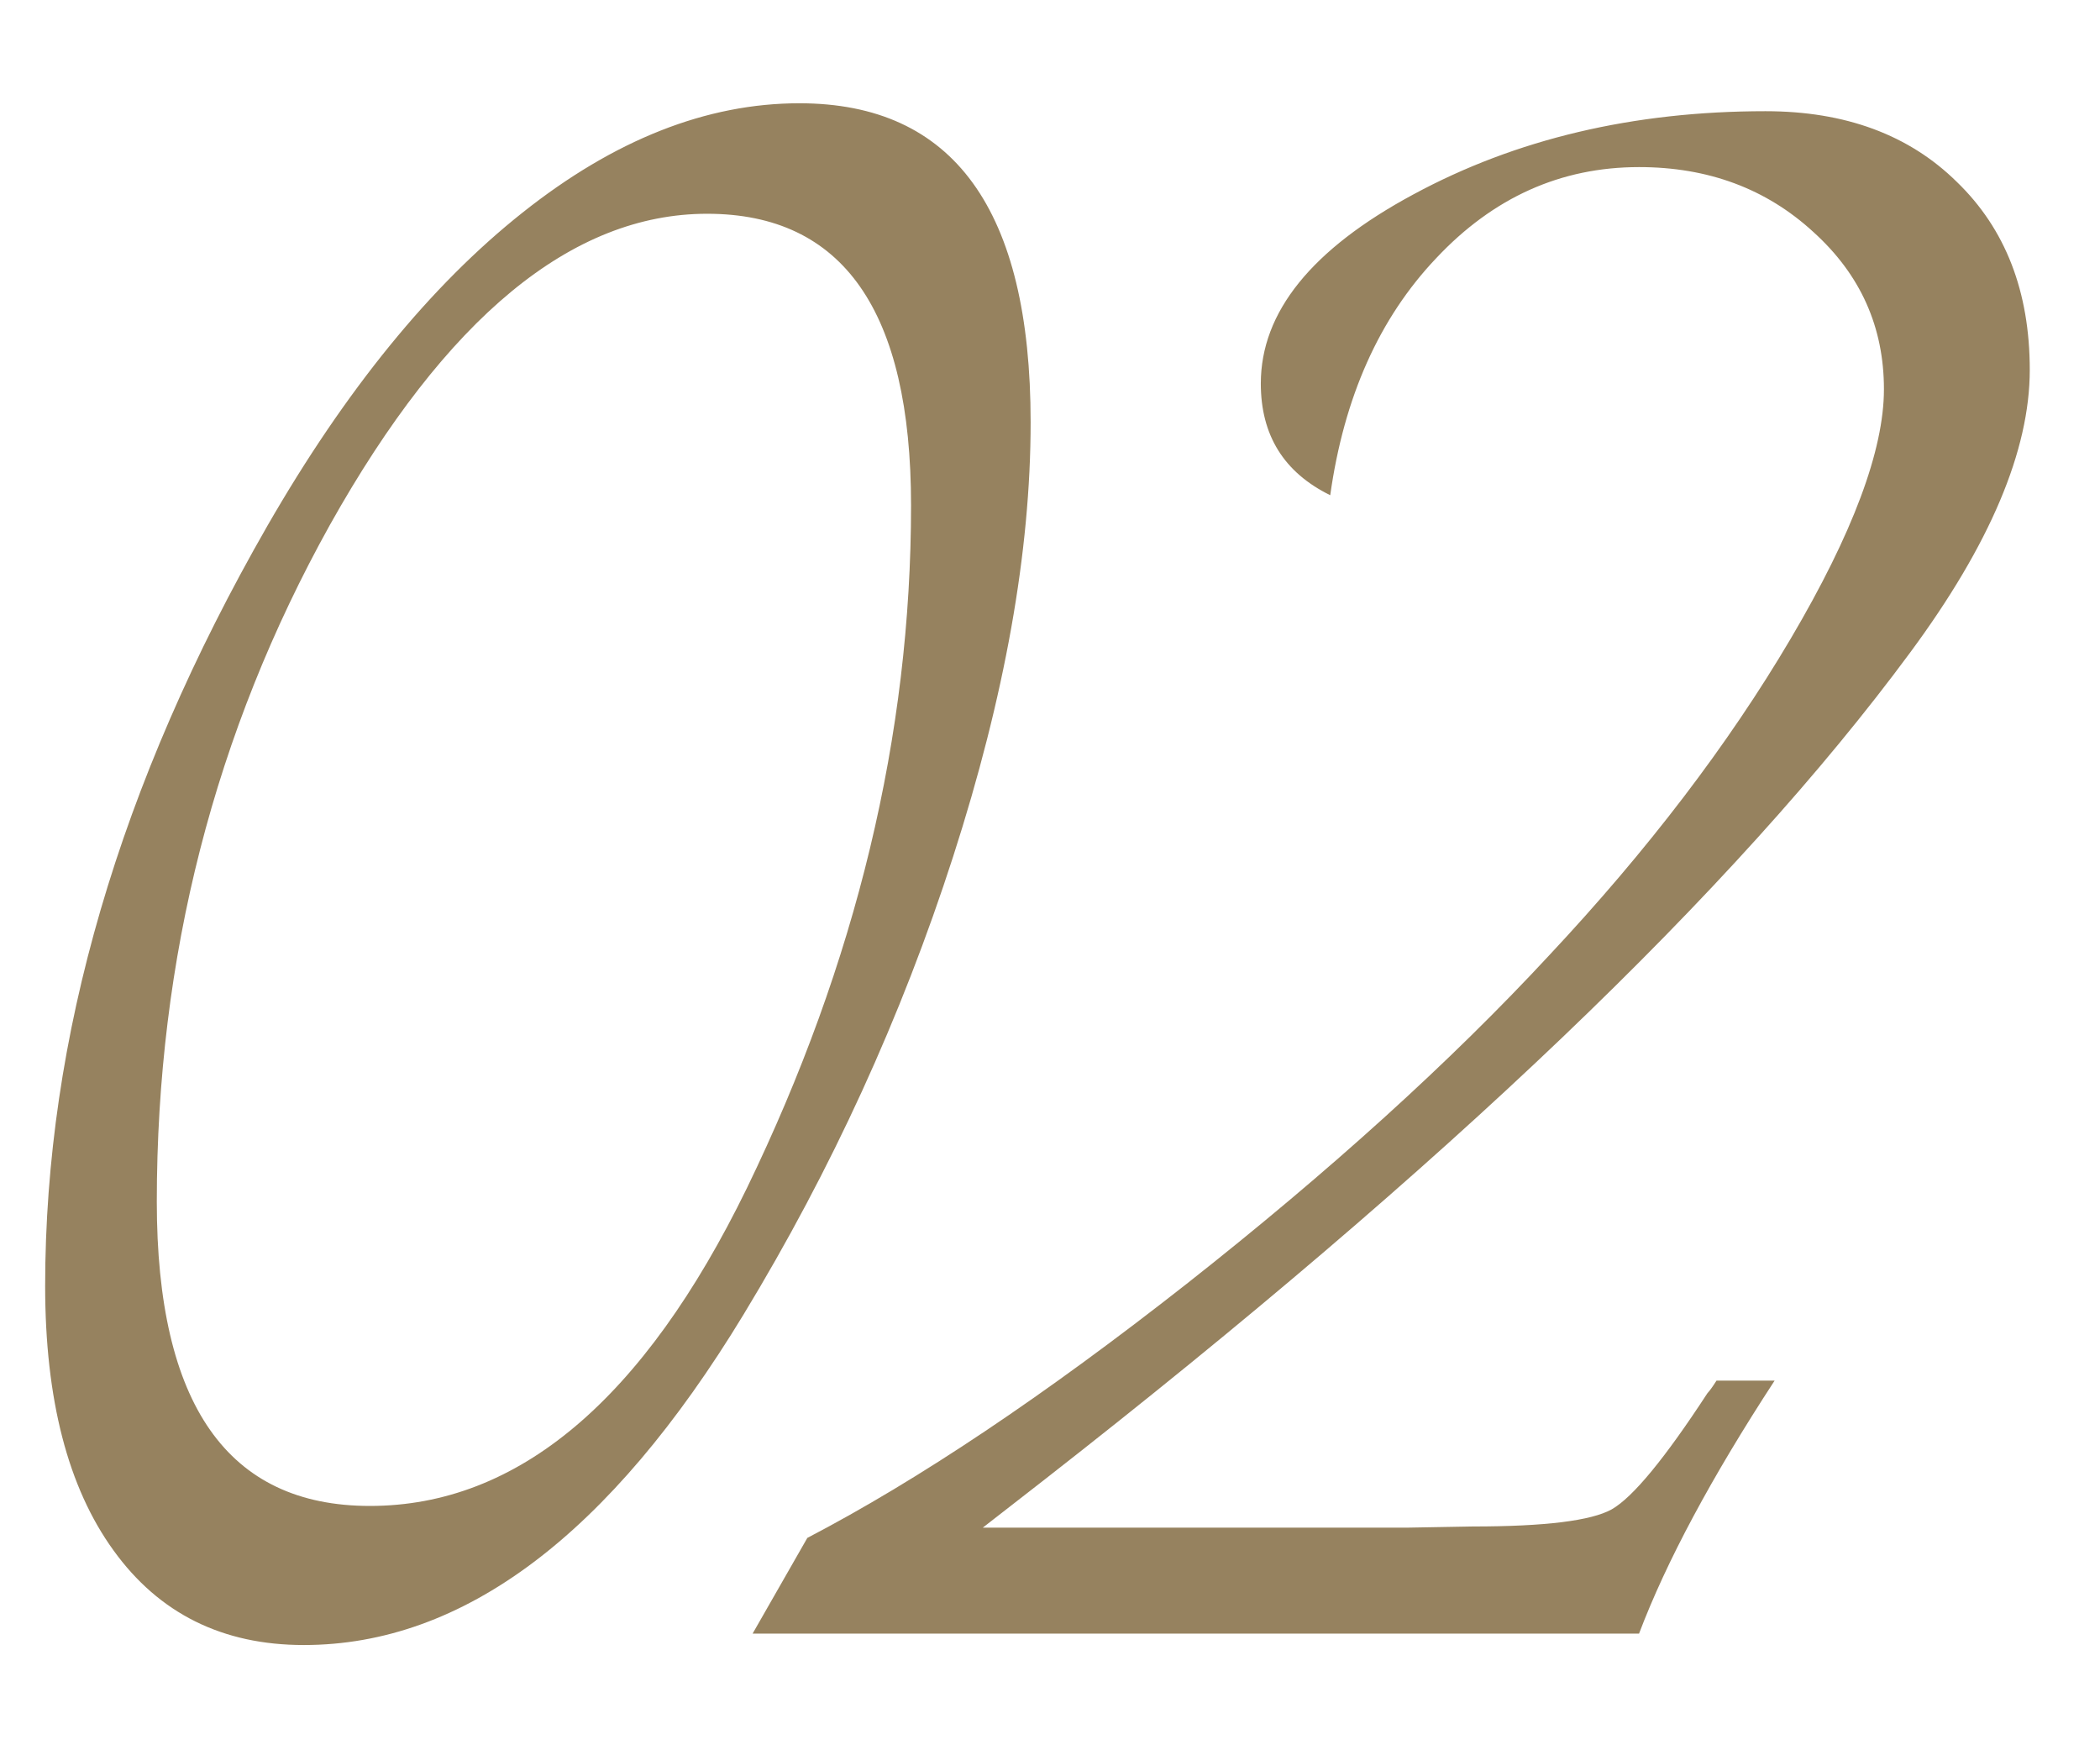 <?xml version="1.0" encoding="UTF-8"?> <svg xmlns="http://www.w3.org/2000/svg" width="18" height="15" viewBox="0 0 18 15" fill="none"> <path d="M6.852 0.885C8.173 0.885 8.834 1.796 8.834 3.619C8.834 4.726 8.613 5.966 8.17 7.34C7.727 8.714 7.128 10.022 6.373 11.266C5.227 13.154 3.971 14.098 2.604 14.098C1.907 14.098 1.363 13.828 0.973 13.287C0.582 12.747 0.387 11.992 0.387 11.021C0.387 8.893 1.021 6.721 2.291 4.508C2.962 3.342 3.691 2.447 4.479 1.822C5.266 1.197 6.057 0.885 6.852 0.885ZM6.061 1.832C4.902 1.832 3.824 2.721 2.828 4.498C1.839 6.275 1.344 8.209 1.344 10.299C1.344 12.037 1.952 12.906 3.17 12.906C4.439 12.906 5.517 11.998 6.402 10.182C7.34 8.248 7.809 6.298 7.809 4.332C7.809 2.665 7.226 1.832 6.061 1.832ZM14.049 14H6.451L6.92 13.18C7.87 12.685 8.954 11.959 10.172 11.002C11.396 10.038 12.431 9.101 13.277 8.189C14.124 7.285 14.814 6.38 15.348 5.475C15.882 4.57 16.148 3.857 16.148 3.336C16.148 2.802 15.947 2.353 15.543 1.988C15.139 1.617 14.641 1.432 14.049 1.432C13.378 1.432 12.799 1.692 12.31 2.213C11.822 2.727 11.52 3.404 11.402 4.244C11.005 4.049 10.807 3.73 10.807 3.287C10.807 2.675 11.243 2.135 12.115 1.666C12.994 1.191 14 0.953 15.133 0.953C15.816 0.953 16.363 1.155 16.773 1.559C17.19 1.962 17.398 2.499 17.398 3.17C17.398 3.86 17.057 4.667 16.373 5.592C14.869 7.63 12.395 9.993 8.951 12.682L8.424 13.092H12.066L12.623 13.082C13.242 13.082 13.639 13.033 13.815 12.935C13.997 12.831 14.27 12.499 14.635 11.94C14.654 11.92 14.68 11.884 14.713 11.832H15.211C14.671 12.659 14.283 13.382 14.049 14Z" fill="#96825F"></path> </svg> 